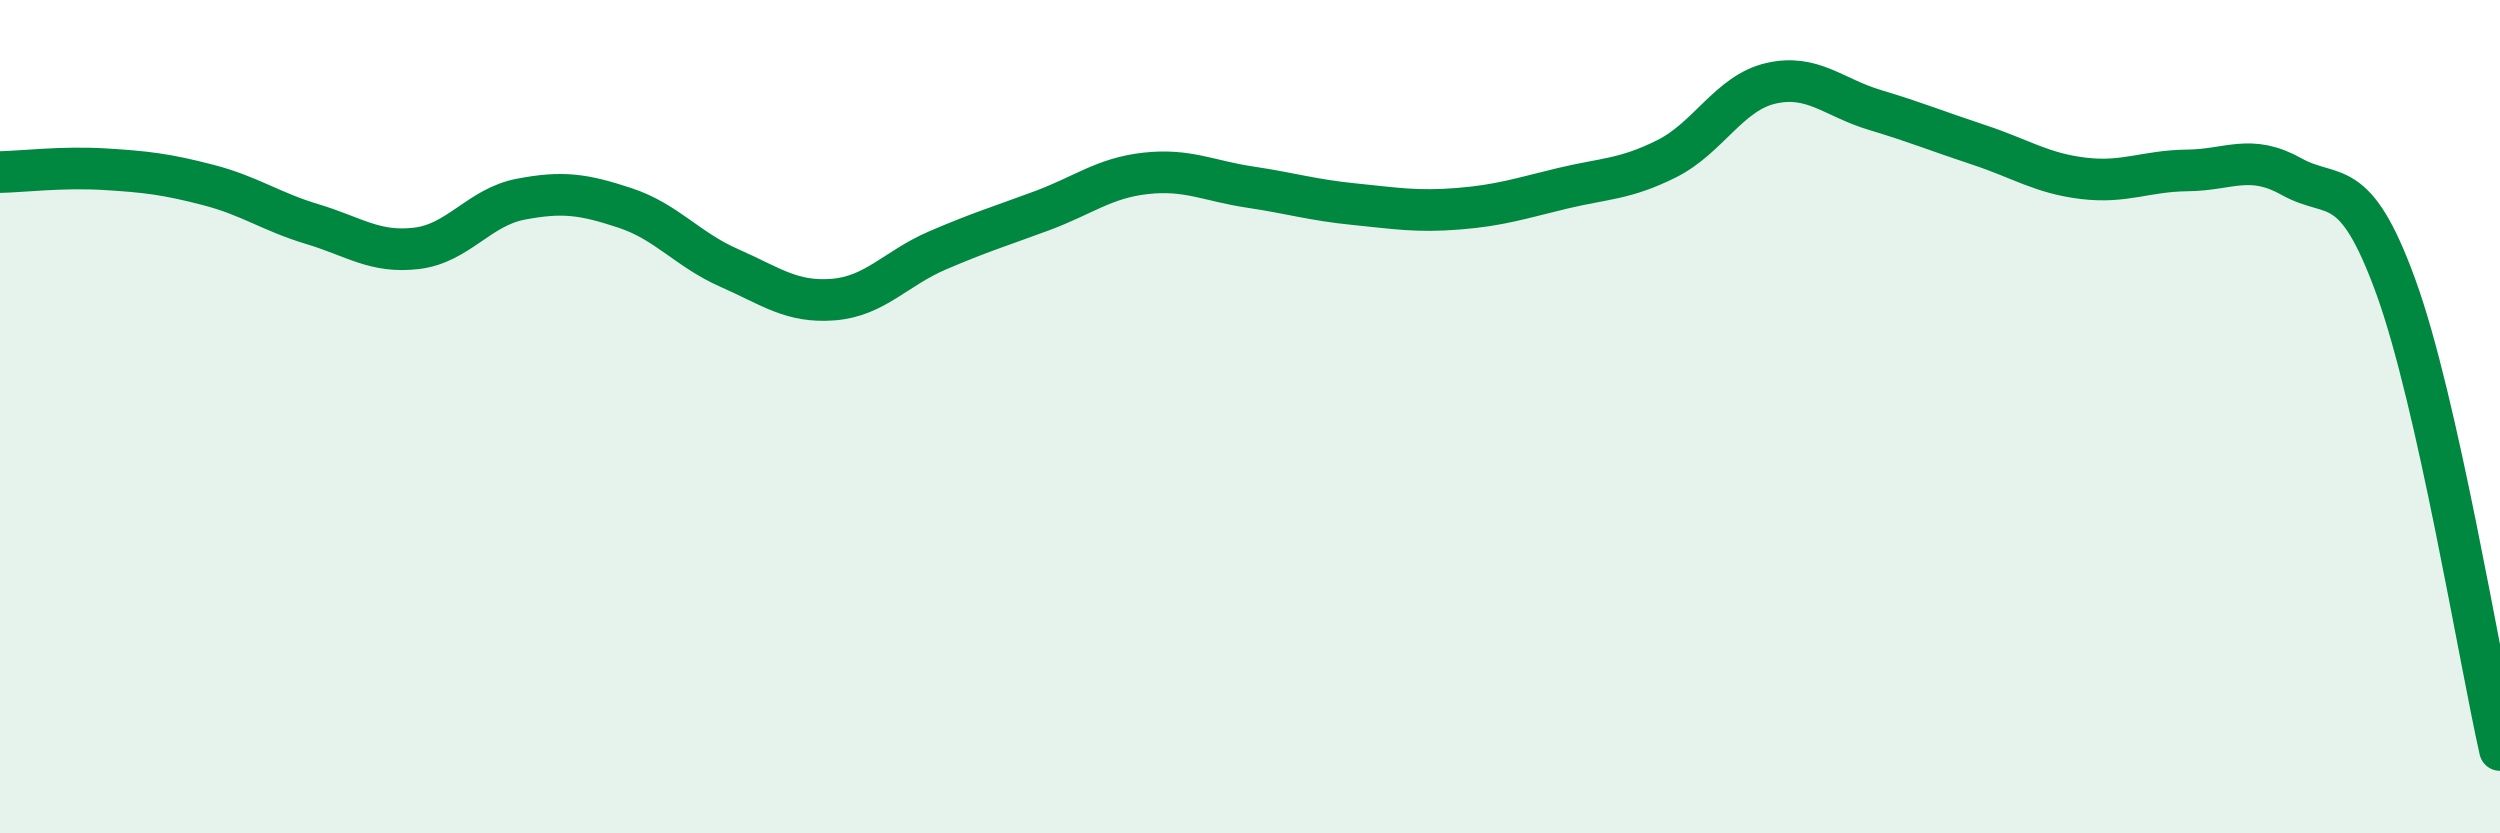 
    <svg width="60" height="20" viewBox="0 0 60 20" xmlns="http://www.w3.org/2000/svg">
      <path
        d="M 0,4.13 C 0.5,4.12 1.5,4 2.5,4.06 C 3.5,4.12 4,4.18 5,4.44 C 6,4.7 6.5,5.08 7.5,5.38 C 8.5,5.68 9,6.08 10,5.96 C 11,5.84 11.5,4.97 12.5,4.78 C 13.5,4.59 14,4.66 15,4.99 C 16,5.32 16.5,5.99 17.5,6.43 C 18.5,6.87 19,7.27 20,7.19 C 21,7.11 21.5,6.44 22.5,6.01 C 23.5,5.58 24,5.43 25,5.06 C 26,4.69 26.5,4.27 27.5,4.16 C 28.5,4.05 29,4.34 30,4.49 C 31,4.64 31.5,4.8 32.5,4.9 C 33.5,5 34,5.09 35,5.01 C 36,4.93 36.5,4.76 37.5,4.52 C 38.5,4.28 39,4.31 40,3.81 C 41,3.31 41.5,2.23 42.5,2 C 43.5,1.77 44,2.34 45,2.64 C 46,2.94 46.5,3.15 47.5,3.48 C 48.5,3.81 49,4.16 50,4.28 C 51,4.4 51.5,4.1 52.5,4.09 C 53.5,4.08 54,3.68 55,4.24 C 56,4.8 56.5,4.13 57.5,6.88 C 58.5,9.63 59.5,15.78 60,18L60 20L0 20Z"
        fill="#008740"
        opacity="0.1"
        stroke-linecap="round"
        stroke-linejoin="round"
      />
      <path
        d="M 0,4.13 C 0.5,4.12 1.5,4 2.5,4.06 C 3.5,4.12 4,4.18 5,4.44 C 6,4.7 6.5,5.08 7.5,5.38 C 8.5,5.68 9,6.08 10,5.96 C 11,5.84 11.5,4.97 12.5,4.78 C 13.5,4.59 14,4.66 15,4.99 C 16,5.32 16.5,5.99 17.5,6.43 C 18.5,6.87 19,7.27 20,7.19 C 21,7.11 21.5,6.44 22.5,6.01 C 23.5,5.58 24,5.43 25,5.06 C 26,4.69 26.5,4.27 27.5,4.16 C 28.5,4.05 29,4.34 30,4.49 C 31,4.64 31.5,4.8 32.5,4.9 C 33.5,5 34,5.09 35,5.01 C 36,4.93 36.5,4.76 37.5,4.52 C 38.5,4.28 39,4.31 40,3.81 C 41,3.31 41.5,2.23 42.5,2 C 43.5,1.77 44,2.34 45,2.64 C 46,2.94 46.5,3.15 47.5,3.48 C 48.5,3.81 49,4.16 50,4.28 C 51,4.4 51.5,4.1 52.5,4.09 C 53.5,4.08 54,3.68 55,4.24 C 56,4.8 56.5,4.13 57.5,6.88 C 58.5,9.63 59.5,15.78 60,18"
        stroke="#008740"
        stroke-width="1"
        fill="none"
        stroke-linecap="round"
        stroke-linejoin="round"
      />
    </svg>
  